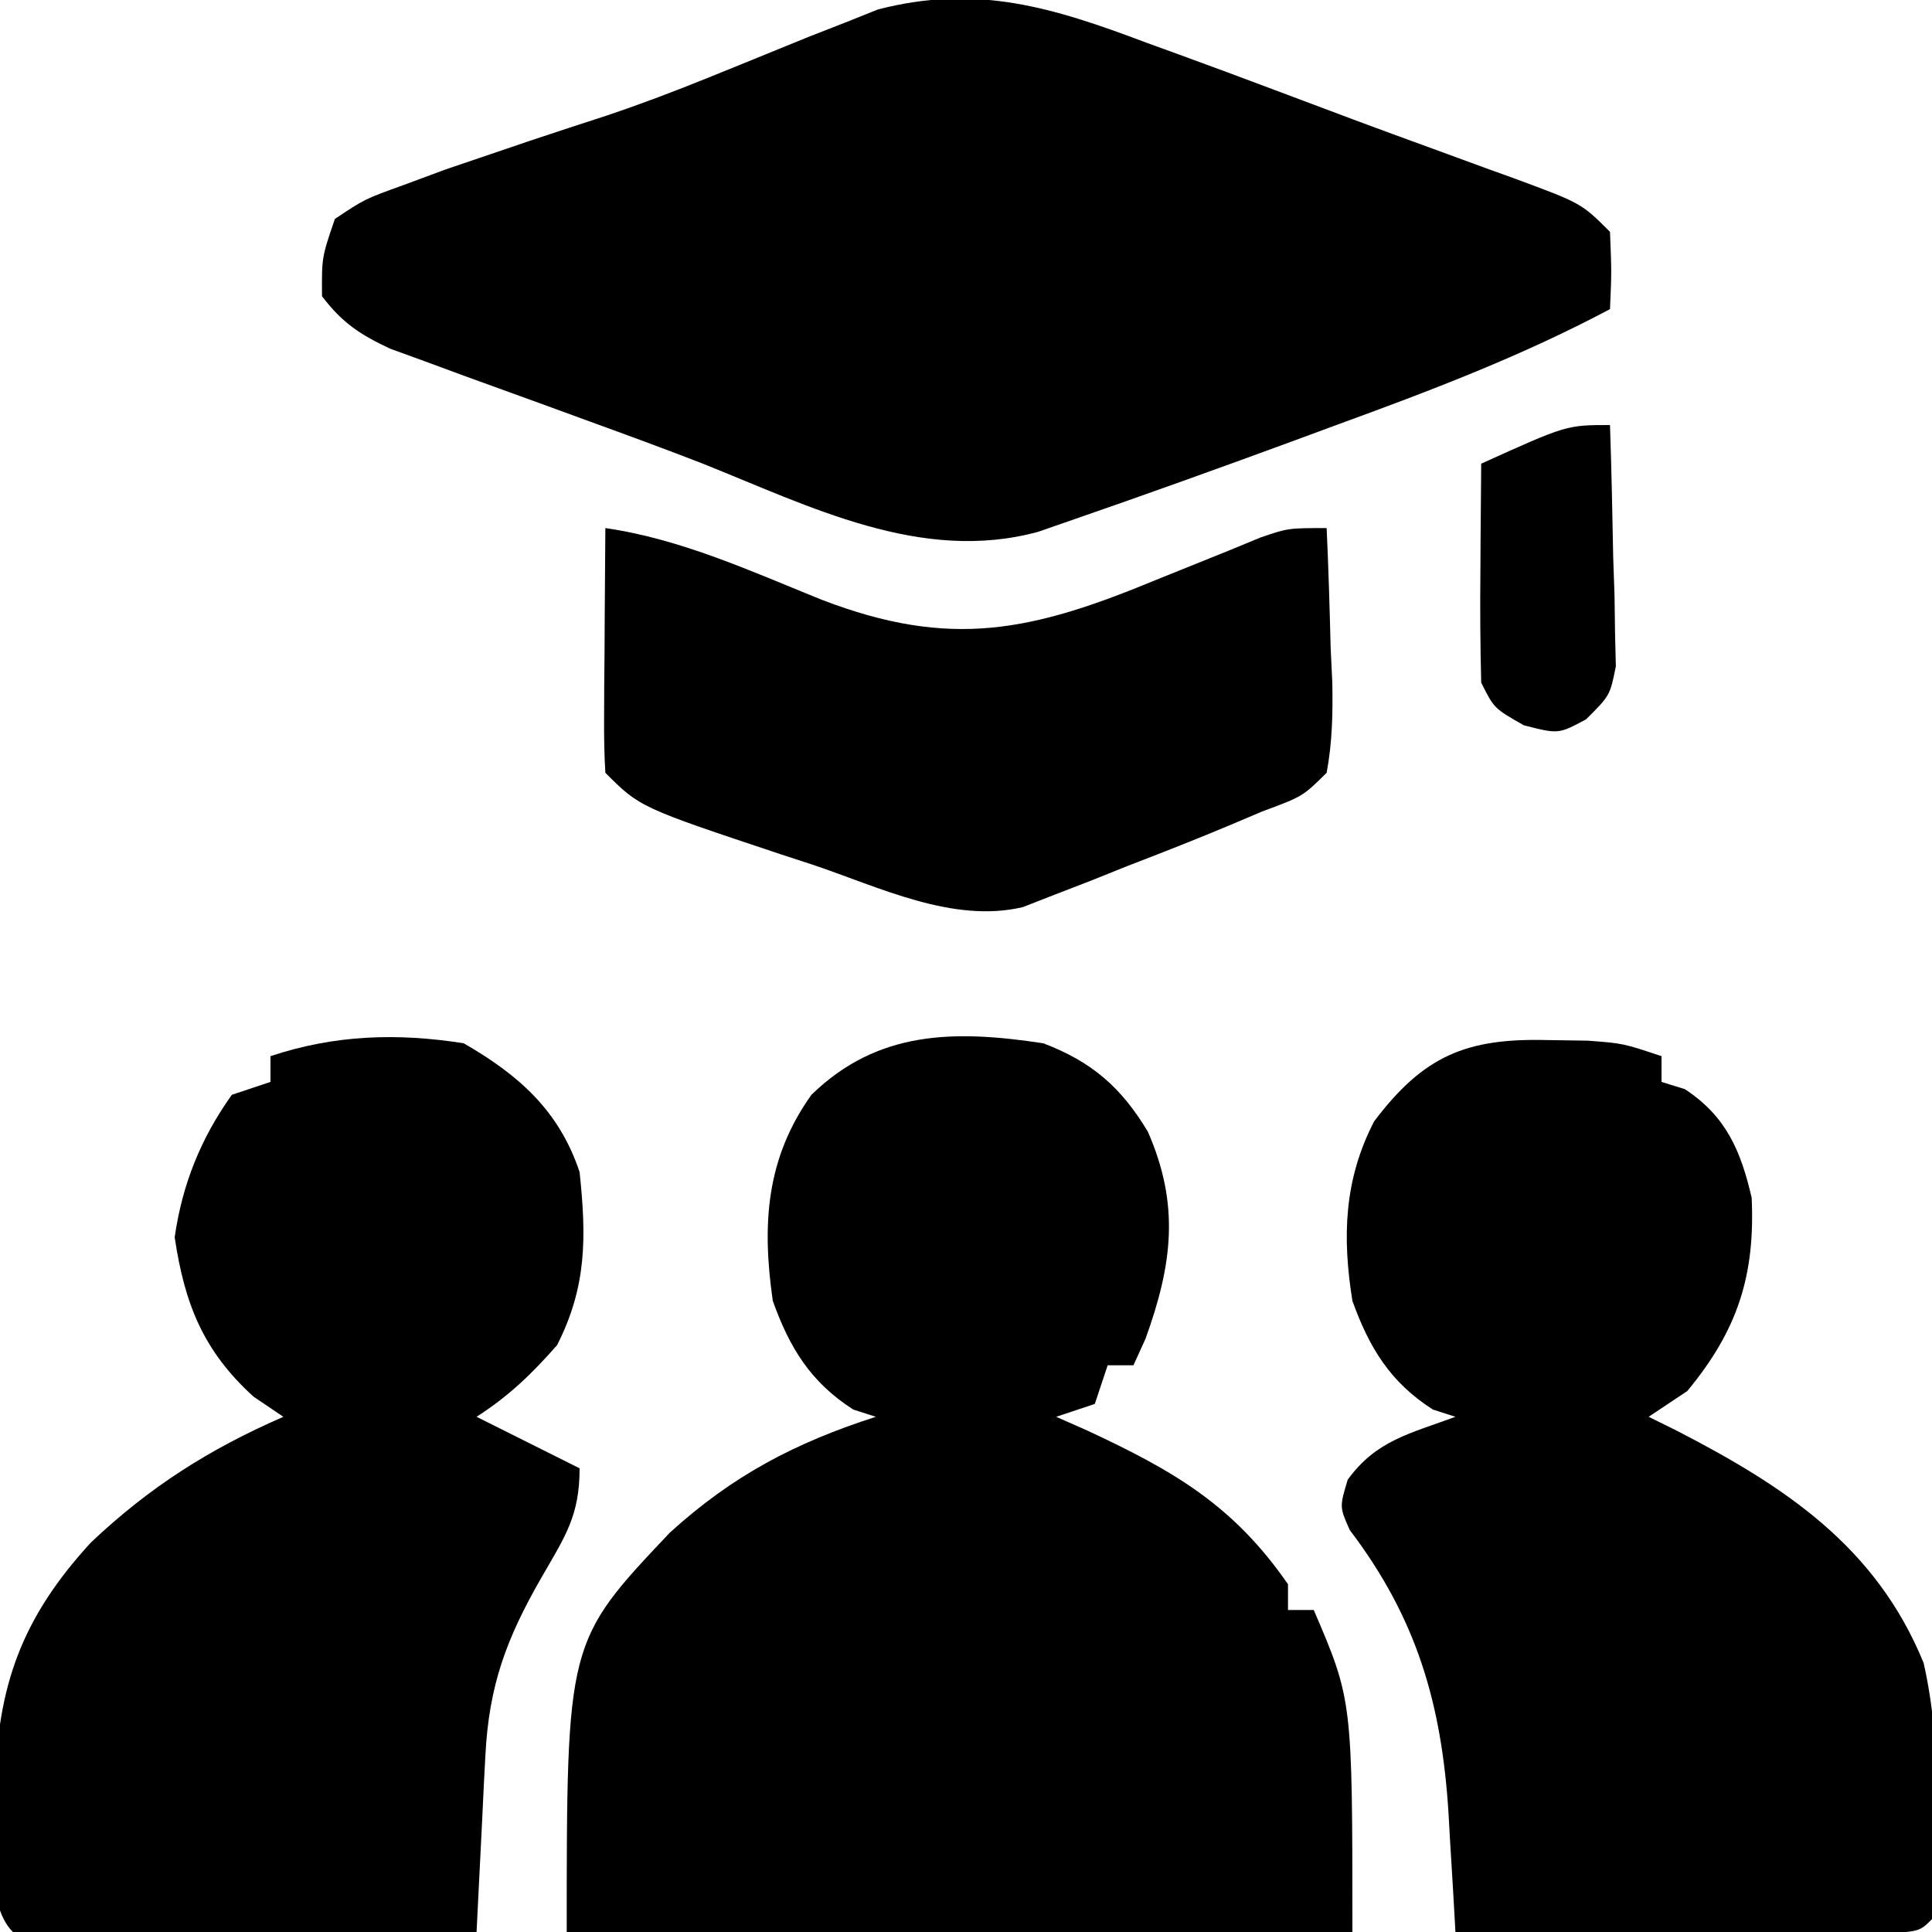 <svg xmlns="http://www.w3.org/2000/svg" width="150" height="150"><path d="M0 0 C3.774 1.437 6.048 3.414 8.121 6.867 C10.605 12.541 10.032 17.146 7.938 22.938 C7.628 23.618 7.319 24.299 7 25 C6.34 25 5.68 25 5 25 C4.505 26.485 4.505 26.485 4 28 C3.01 28.33 2.02 28.66 1 29 C1.797 29.352 2.593 29.704 3.414 30.066 C10.146 33.203 14.746 35.856 19 42 C19 42.66 19 43.32 19 44 C19.66 44 20.32 44 21 44 C24 51 24 51 24 69 C3.87 69 -16.26 69 -37 69 C-37 46.456 -37 46.456 -29 38 C-24.116 33.556 -19.26 31.012 -13 29 C-13.578 28.814 -14.155 28.629 -14.75 28.438 C-18.069 26.317 -19.701 23.631 -21 20 C-21.848 14.104 -21.544 8.962 -18 4 C-12.827 -1.041 -6.825 -1.034 0 0 Z " fill="#000000" transform="translate(81,81)"></path><path d="M0 0 C1.276 0.463 1.276 0.463 2.578 0.936 C5.058 1.839 7.53 2.759 10 3.688 C10.697 3.949 11.394 4.21 12.112 4.48 C13.423 4.972 14.733 5.464 16.044 5.957 C18.096 6.723 20.153 7.474 22.211 8.223 C23.599 8.732 24.987 9.241 26.375 9.75 C27.085 10.006 27.796 10.262 28.527 10.525 C33.774 12.462 33.774 12.462 36 14.688 C36.125 17.812 36.125 17.812 36 20.688 C29.137 24.339 22.047 27.027 14.75 29.688 C13.599 30.113 12.448 30.538 11.262 30.977 C5.671 33.031 0.066 35.045 -5.562 36.992 C-6.964 37.479 -6.964 37.479 -8.395 37.976 C-17.485 40.458 -26.141 35.992 -34.467 32.673 C-37.384 31.538 -40.32 30.464 -43.262 29.395 C-44.344 28.999 -45.426 28.603 -46.541 28.195 C-48.697 27.408 -50.854 26.625 -53.014 25.848 C-54.006 25.482 -54.998 25.115 -56.02 24.738 C-56.907 24.415 -57.795 24.092 -58.71 23.759 C-61.062 22.658 -62.429 21.748 -64 19.688 C-64.02 16.664 -64.02 16.664 -63 13.688 C-60.699 12.148 -60.699 12.148 -57.688 11.062 C-56.601 10.659 -55.514 10.256 -54.395 9.84 C-53.274 9.46 -52.154 9.079 -51 8.688 C-49.973 8.338 -48.945 7.989 -47.887 7.629 C-45.884 6.961 -43.879 6.303 -41.871 5.652 C-39.183 4.749 -36.565 3.754 -33.938 2.688 C-33.134 2.363 -32.331 2.038 -31.504 1.703 C-29.74 0.987 -27.977 0.268 -26.215 -0.453 C-25.278 -0.819 -24.341 -1.185 -23.375 -1.562 C-22.537 -1.898 -21.699 -2.233 -20.836 -2.578 C-13.124 -4.575 -7.224 -2.72 0 0 Z " fill="#000000" transform="translate(89,3.312)"></path><path d="M0 0 C1.034 0.015 2.068 0.031 3.133 0.047 C5.875 0.25 5.875 0.25 8.875 1.25 C8.875 1.91 8.875 2.57 8.875 3.25 C9.473 3.436 10.071 3.621 10.688 3.812 C13.903 5.926 15.035 8.616 15.875 12.25 C16.148 18.287 14.783 22.538 10.875 27.25 C9.885 27.91 8.895 28.57 7.875 29.25 C8.944 29.778 8.944 29.778 10.035 30.316 C18.448 34.653 25.538 39.319 29.227 48.367 C30.682 54.838 30.323 61.666 29.875 68.25 C28.875 69.25 28.875 69.25 25.457 69.364 C23.939 69.363 22.42 69.358 20.902 69.348 C20.105 69.346 19.307 69.345 18.485 69.343 C15.928 69.338 13.37 69.325 10.812 69.312 C9.083 69.307 7.353 69.303 5.623 69.299 C1.374 69.288 -2.876 69.271 -7.125 69.25 C-7.183 68.23 -7.24 67.211 -7.3 66.16 C-7.382 64.803 -7.464 63.447 -7.547 62.09 C-7.603 61.085 -7.603 61.085 -7.66 60.06 C-8.193 51.509 -10.14 44.874 -15.332 38.039 C-16.125 36.25 -16.125 36.25 -15.488 34.133 C-13.27 31.069 -10.621 30.545 -7.125 29.25 C-7.702 29.064 -8.28 28.879 -8.875 28.688 C-12.197 26.565 -13.817 23.879 -15.125 20.25 C-15.921 15.281 -15.778 10.831 -13.438 6.312 C-9.604 1.236 -6.308 -0.158 0 0 Z " fill="#000000" transform="translate(120.125,80.75)"></path><path d="M0 0 C4.307 2.479 7.416 5.248 9 10 C9.528 15.025 9.57 18.881 7.25 23.438 C5.282 25.678 3.5 27.393 1 29 C3.64 30.32 6.28 31.64 9 33 C9 36.678 7.889 38.27 6.062 41.438 C3.319 46.204 1.957 49.851 1.684 55.328 C1.645 56.049 1.607 56.77 1.568 57.513 C1.525 58.416 1.482 59.319 1.438 60.25 C1.36 61.811 1.282 63.372 1.203 64.933 C1.165 65.7 1.127 66.468 1.087 67.259 C1.058 67.834 1.03 68.408 1 69 C-4.109 69.025 -9.217 69.043 -14.326 69.055 C-16.065 69.06 -17.804 69.067 -19.544 69.075 C-22.038 69.088 -24.533 69.093 -27.027 69.098 C-27.81 69.103 -28.592 69.108 -29.398 69.113 C-31.266 69.113 -33.133 69.062 -35 69 C-37.298 66.702 -36.373 60.909 -36.381 57.717 C-36.217 49.878 -34.297 44.592 -28.945 38.762 C-24.377 34.438 -19.748 31.508 -14 29 C-14.763 28.484 -15.526 27.969 -16.312 27.438 C-20.218 23.895 -21.667 20.239 -22.438 15.062 C-21.852 10.961 -20.416 7.385 -18 4 C-17.01 3.67 -16.02 3.34 -15 3 C-15 2.34 -15 1.68 -15 1 C-10.03 -0.657 -5.168 -0.816 0 0 Z " fill="#000000" transform="translate(36,81)"></path><path d="M0 0 C5.885 0.851 11.307 3.35 16.787 5.561 C26.827 9.424 33.122 8.015 42.812 4 C44.671 3.246 46.532 2.496 48.395 1.75 C49.208 1.415 50.021 1.08 50.859 0.734 C53 0 53 0 56 0 C56.145 3.104 56.234 6.206 56.312 9.312 C56.354 10.194 56.396 11.075 56.439 11.982 C56.486 14.405 56.44 16.617 56 19 C54.137 20.84 54.137 20.84 51 22 C50.241 22.322 49.482 22.644 48.7 22.976 C45.986 24.123 43.25 25.191 40.5 26.25 C39.563 26.626 38.626 27.003 37.66 27.391 C36.751 27.741 35.843 28.092 34.906 28.453 C34.084 28.774 33.263 29.096 32.416 29.427 C26.966 30.72 21.219 27.851 16.062 26.125 C15.277 25.868 14.491 25.612 13.682 25.348 C2.685 21.685 2.685 21.685 0 19 C-0.087 17.584 -0.107 16.164 -0.098 14.746 C-0.094 13.892 -0.091 13.038 -0.088 12.158 C-0.08 11.26 -0.071 10.363 -0.062 9.438 C-0.058 8.536 -0.053 7.634 -0.049 6.705 C-0.037 4.47 -0.021 2.235 0 0 Z " fill="#000000" transform="translate(47,41)"></path><path d="M0 0 C0.116 3.437 0.187 6.874 0.25 10.312 C0.3 11.777 0.3 11.777 0.352 13.271 C0.364 14.209 0.377 15.147 0.391 16.113 C0.412 16.977 0.433 17.841 0.454 18.732 C0 21 0 21 -1.856 22.848 C-4 24 -4 24 -6.688 23.312 C-9 22 -9 22 -10 20 C-10.072 17.116 -10.093 14.258 -10.062 11.375 C-10.058 10.573 -10.053 9.771 -10.049 8.945 C-10.037 6.964 -10.019 4.982 -10 3 C-3.375 0 -3.375 0 0 0 Z " fill="#000000" transform="translate(125,33)"></path></svg>